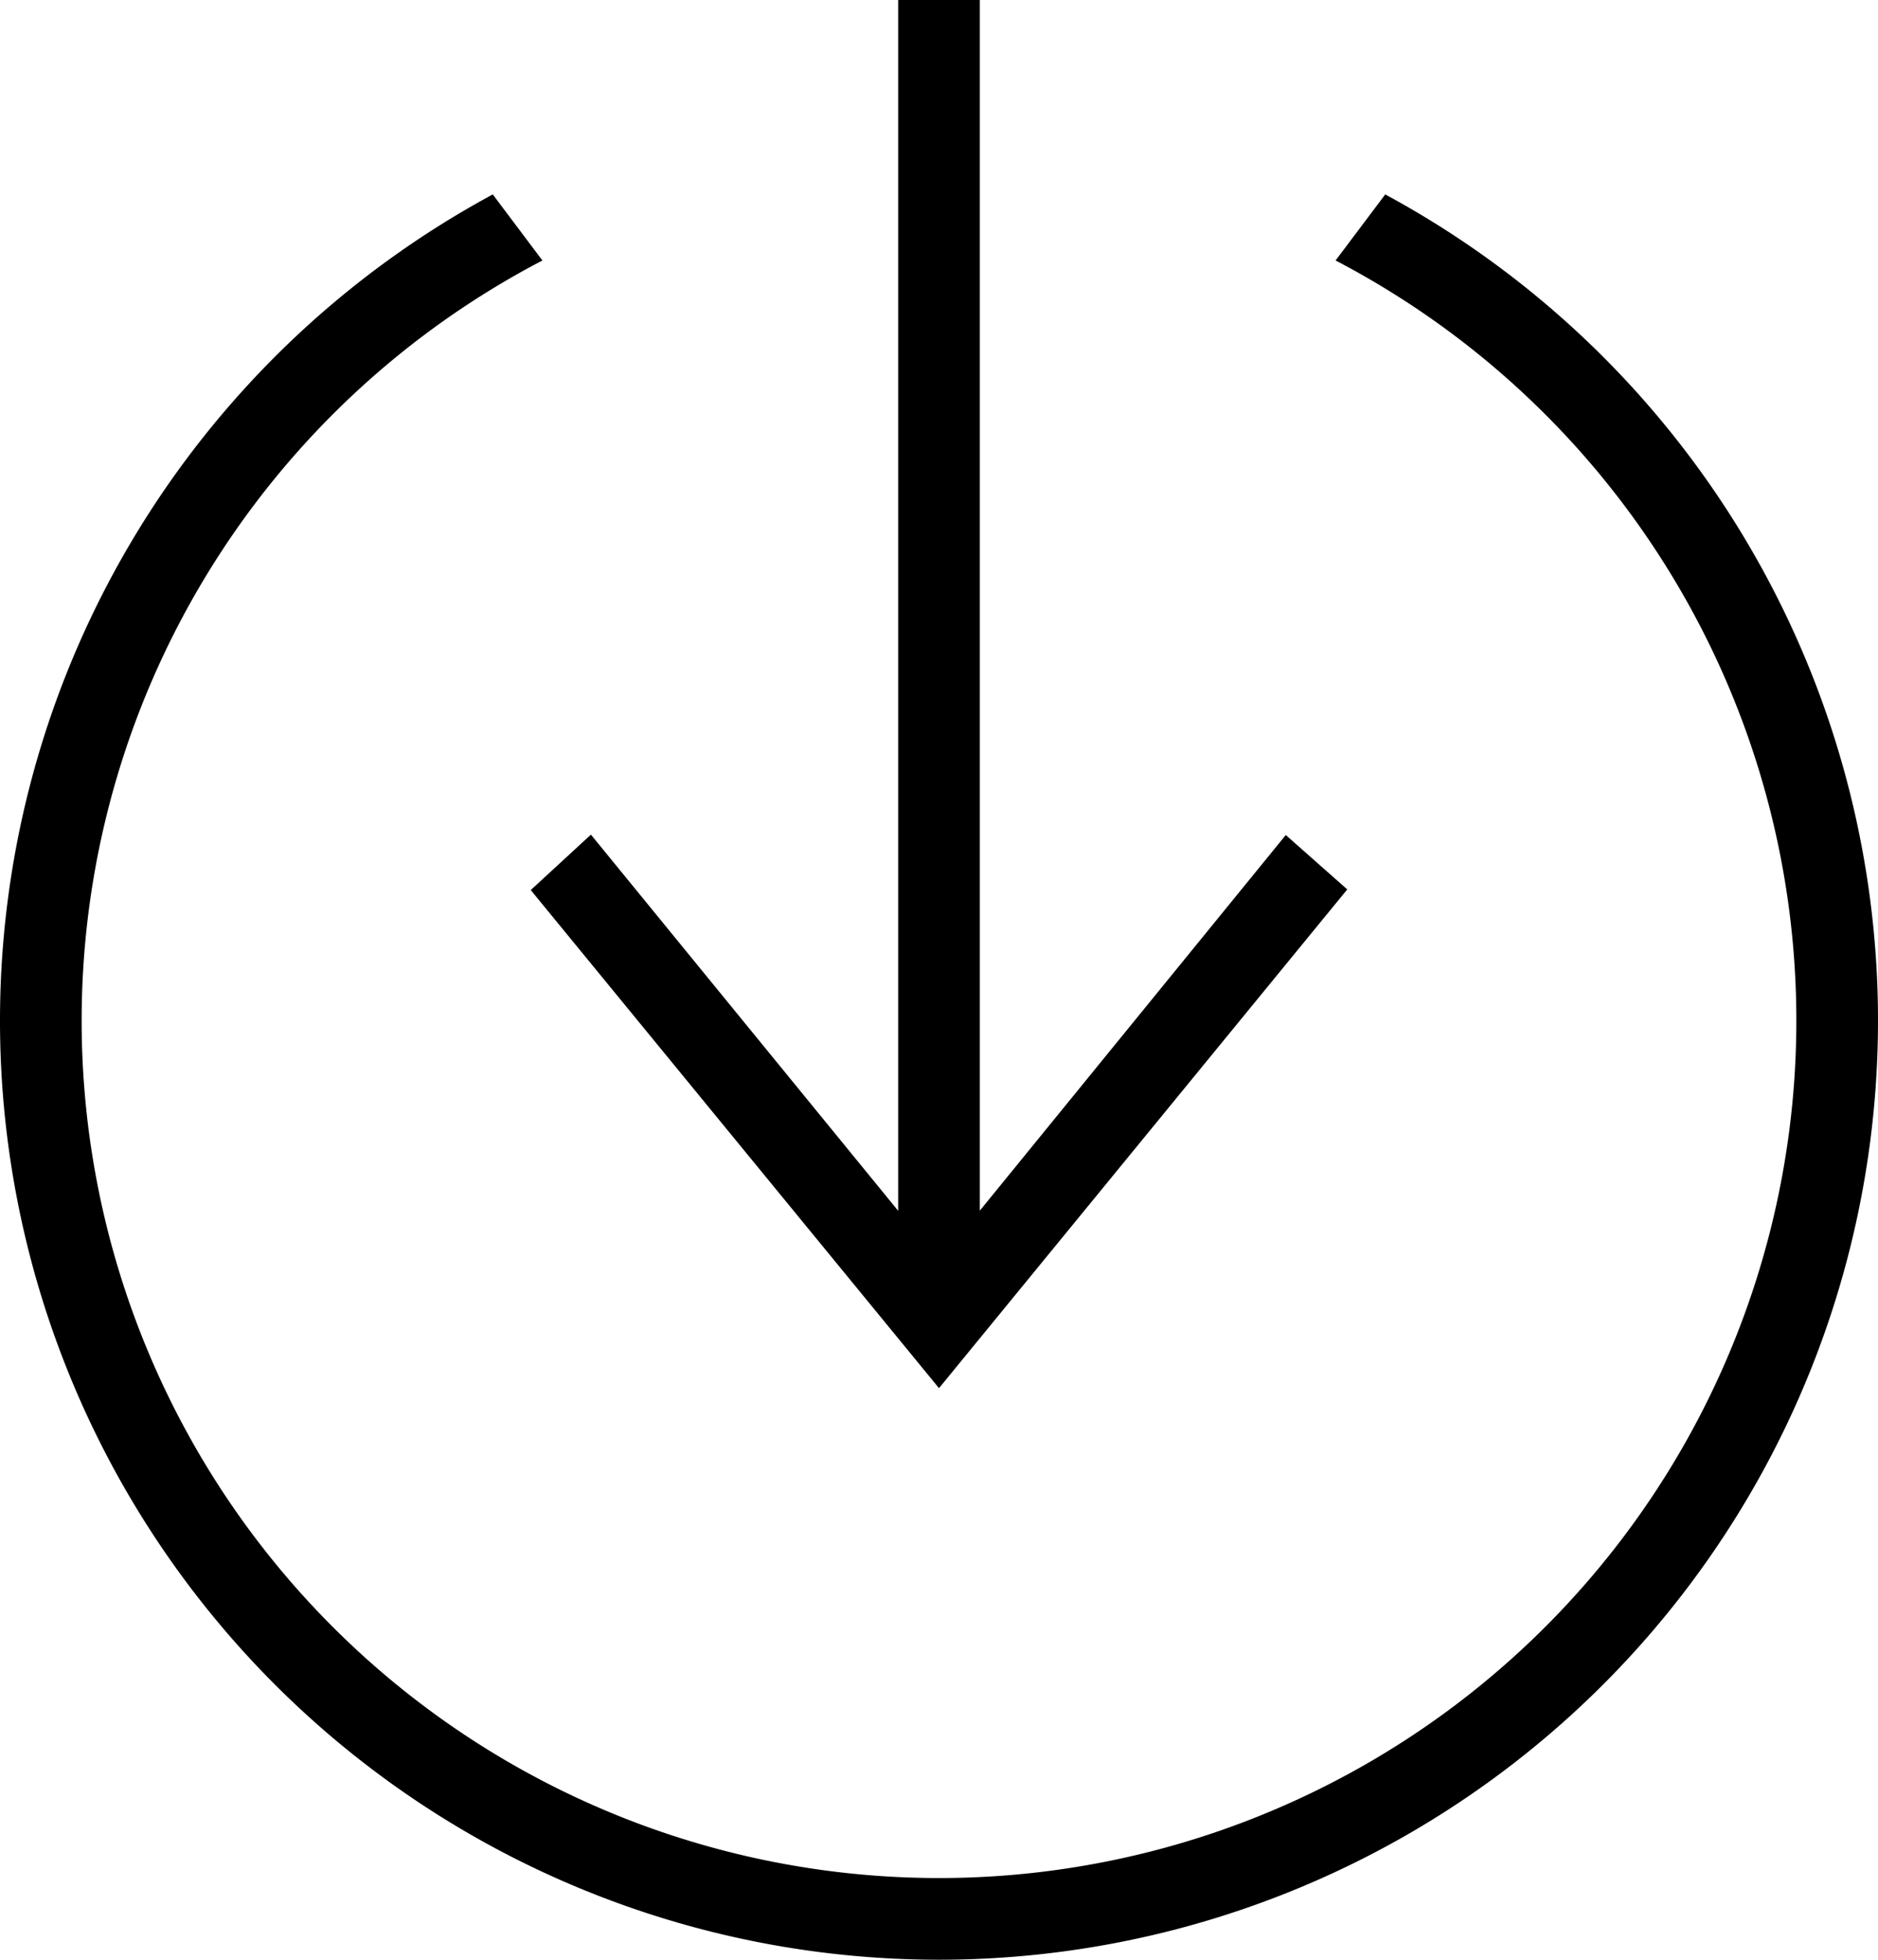 <svg id="グループ_8" data-name="グループ 8" xmlns="http://www.w3.org/2000/svg" xmlns:xlink="http://www.w3.org/1999/xlink" width="23" height="24" viewBox="0 0 23 24">
  <defs>
    <clipPath id="clip-path">
      <rect id="長方形_6" data-name="長方形 6" width="23" height="24" fill="none"/>
    </clipPath>
  </defs>
  <g id="グループ_7" data-name="グループ 7" clip-path="url(#clip-path)">
    <path id="パス_120" data-name="パス 120" d="M16.965,2.381a11.5,11.5,0,1,1-10.93,0l.608.809a10.5,10.5,0,1,0,9.714,0ZM12,0V14.826l3.747-4.6.753.666L11.5,17l-5-6.1.737-.679L11,14.828V0Z" fill-rule="evenodd"/>
  </g>
</svg>
